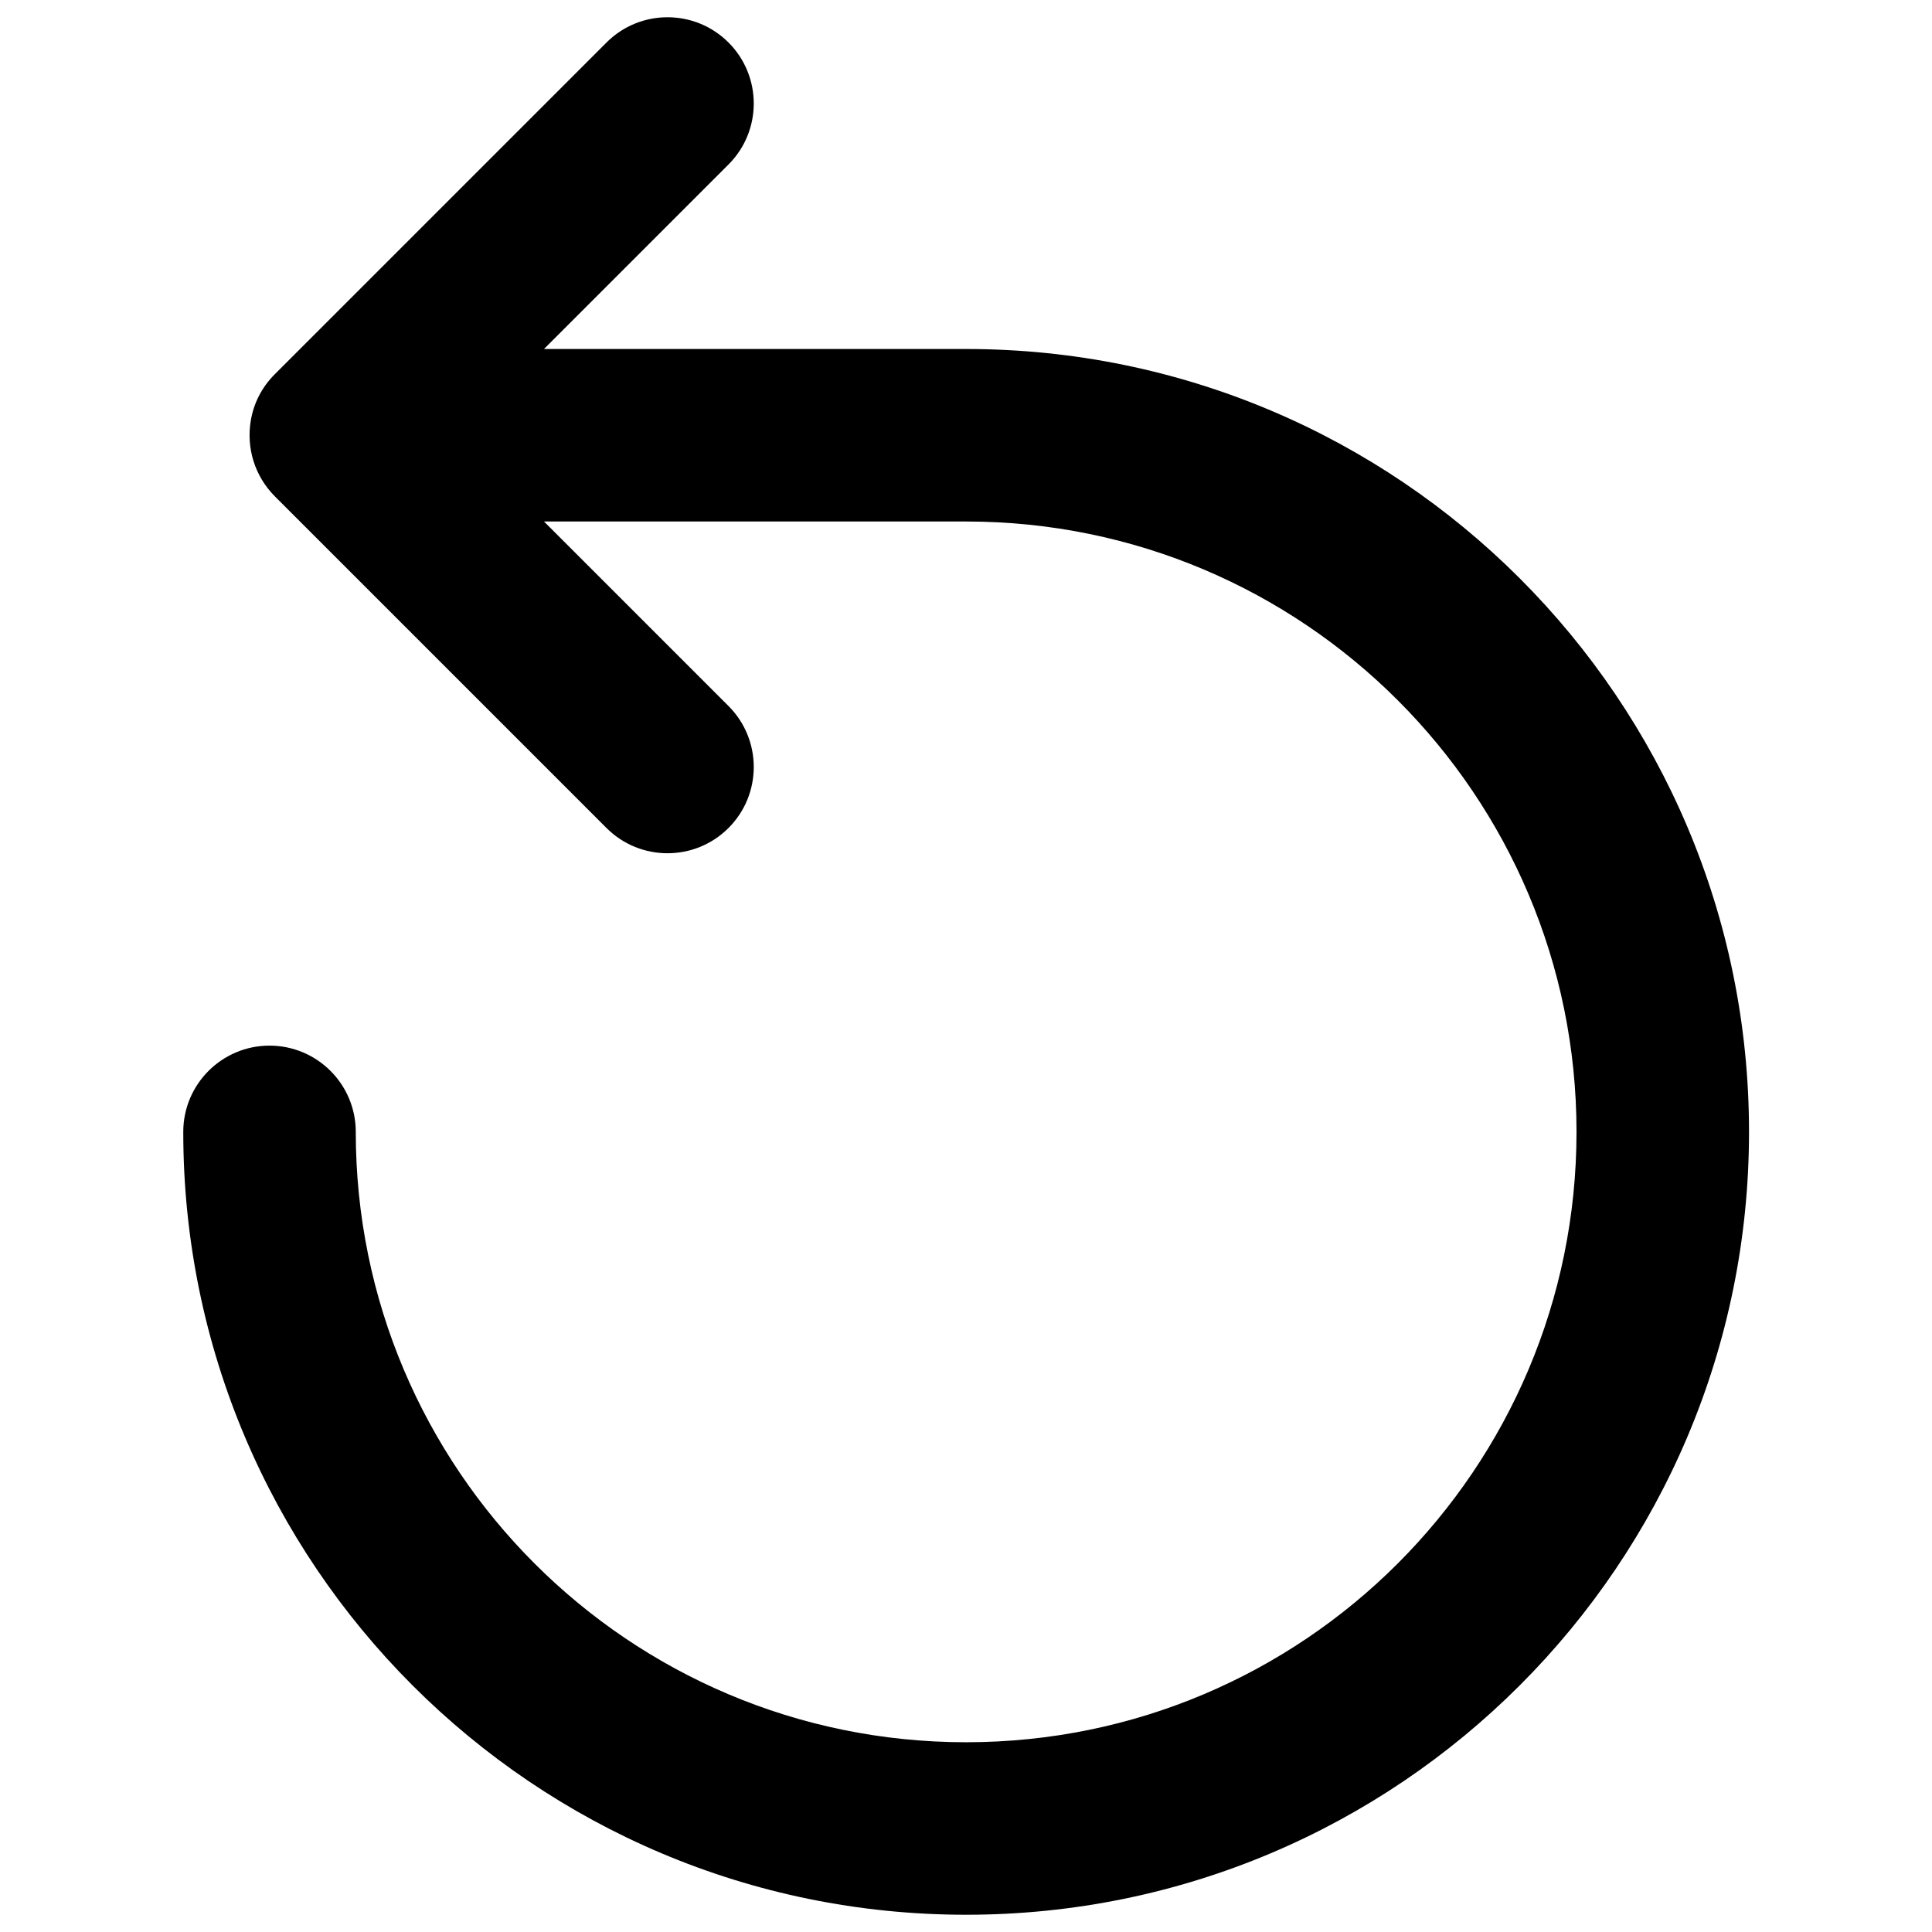 <svg xmlns="http://www.w3.org/2000/svg" fill="none" viewBox="0 0 14 14" id="Line-Arrow-Rotate-Left-1--Streamline-Core-Remix">
  <desc>
    Line Arrow Rotate Left 1 Streamline Icon: https://streamlinehq.com
  </desc>
  <g id="Free Remix/Interface Essential/line-arrow-rotate-left-1">
    <path id="Union" fill="#000000" fill-rule="evenodd" d="M5.279 1.192c0.244 -0.244 0.244 -0.64 0 -0.884 -0.244 -0.244 -0.64 -0.244 -0.884 0L1.991 2.712c-0.096 0.096 -0.154 0.214 -0.174 0.338 -0.032 0.193 0.026 0.397 0.174 0.546l2.404 2.404c0.244 0.244 0.64 0.244 0.884 0 0.244 -0.244 0.244 -0.64 0 -0.884L3.942 3.779h3.059c2.443 0 4.423 1.98 4.423 4.423 0 2.443 -1.98 4.423 -4.423 4.423 -2.443 0 -4.423 -1.98 -4.423 -4.423 0 -0.345 -0.28 -0.625 -0.625 -0.625s-0.625 0.28 -0.625 0.625c0 3.133 2.54 5.673 5.673 5.673 3.133 0 5.673 -2.54 5.673 -5.673 0 -3.133 -2.54 -5.673 -5.673 -5.673H3.942l1.337 -1.337Z" clip-rule="evenodd" stroke-width="1"></path>
  </g>
</svg>